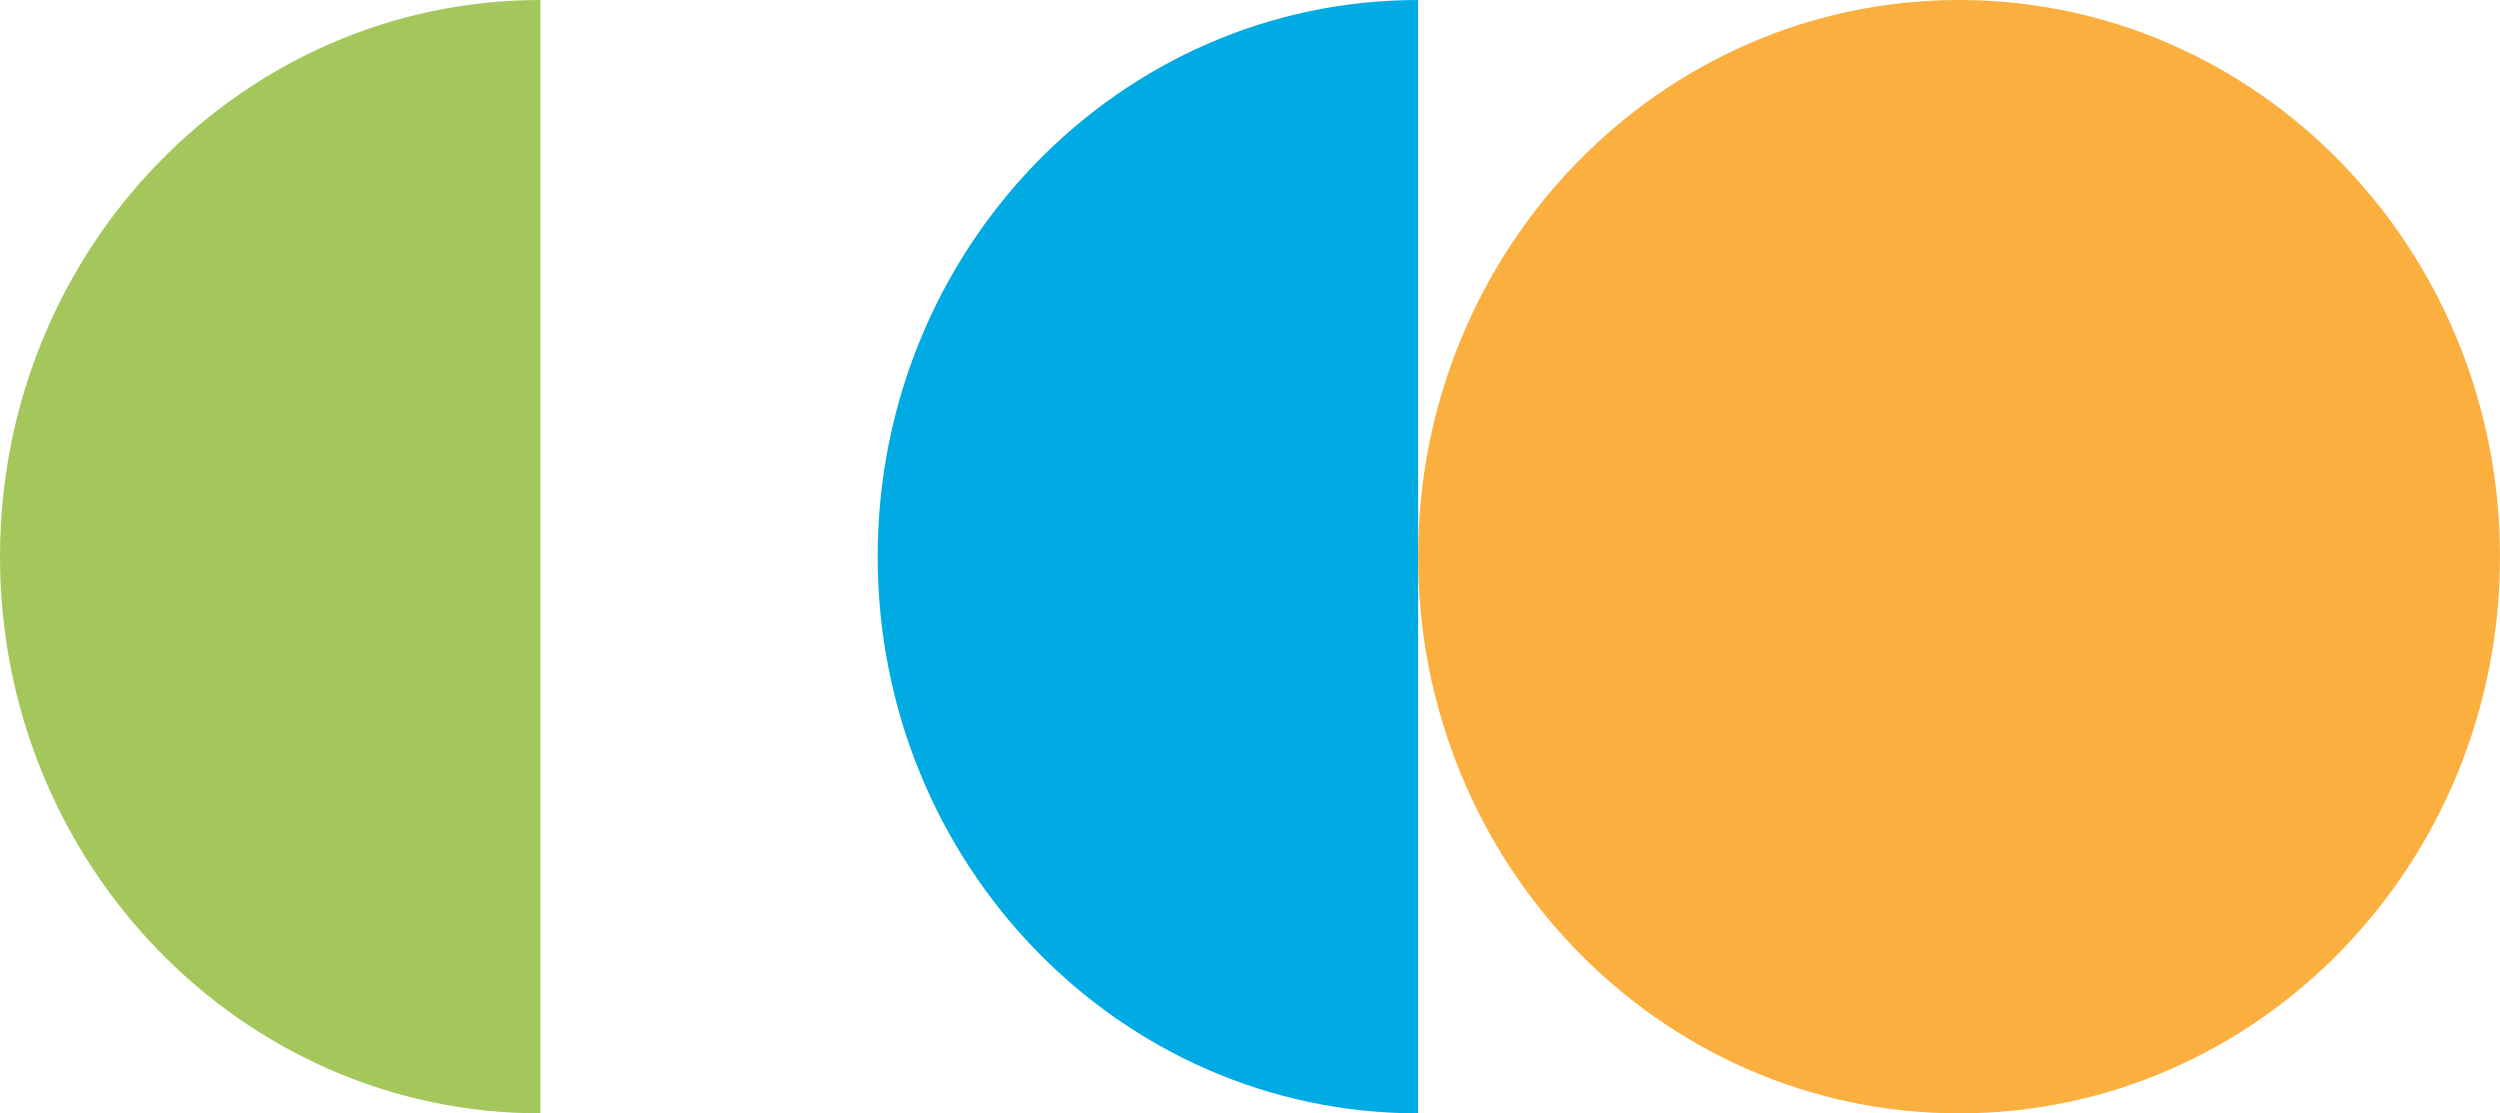 <svg xmlns="http://www.w3.org/2000/svg" width="373.31" height="166.251" viewBox="0 0 373.31 166.251"><g id="Group_129" data-name="Group 129" transform="translate(-1219.191 -6132.546)"><path id="Path_59" data-name="Path 59" d="M80.7,166.251C36.13,166.251,0,129.035,0,83.125S36.13,0,80.7,0Z" transform="translate(1350.249 6132.546)" fill="#00abe3"></path><path id="Path_60" data-name="Path 60" d="M80.7,166.251C36.13,166.251,0,129.035,0,83.125S36.13,0,80.7,0Z" transform="translate(1219.191 6132.546)" fill="#a4c75c"></path><path id="Path_61" data-name="Path 61" d="M80.777,0c44.612,0,80.777,37.217,80.777,83.126s-36.165,83.125-80.777,83.125S0,129.035,0,83.126,36.165,0,80.777,0" transform="translate(1430.946 6132.546)" fill="#fbaf3f"></path></g></svg>